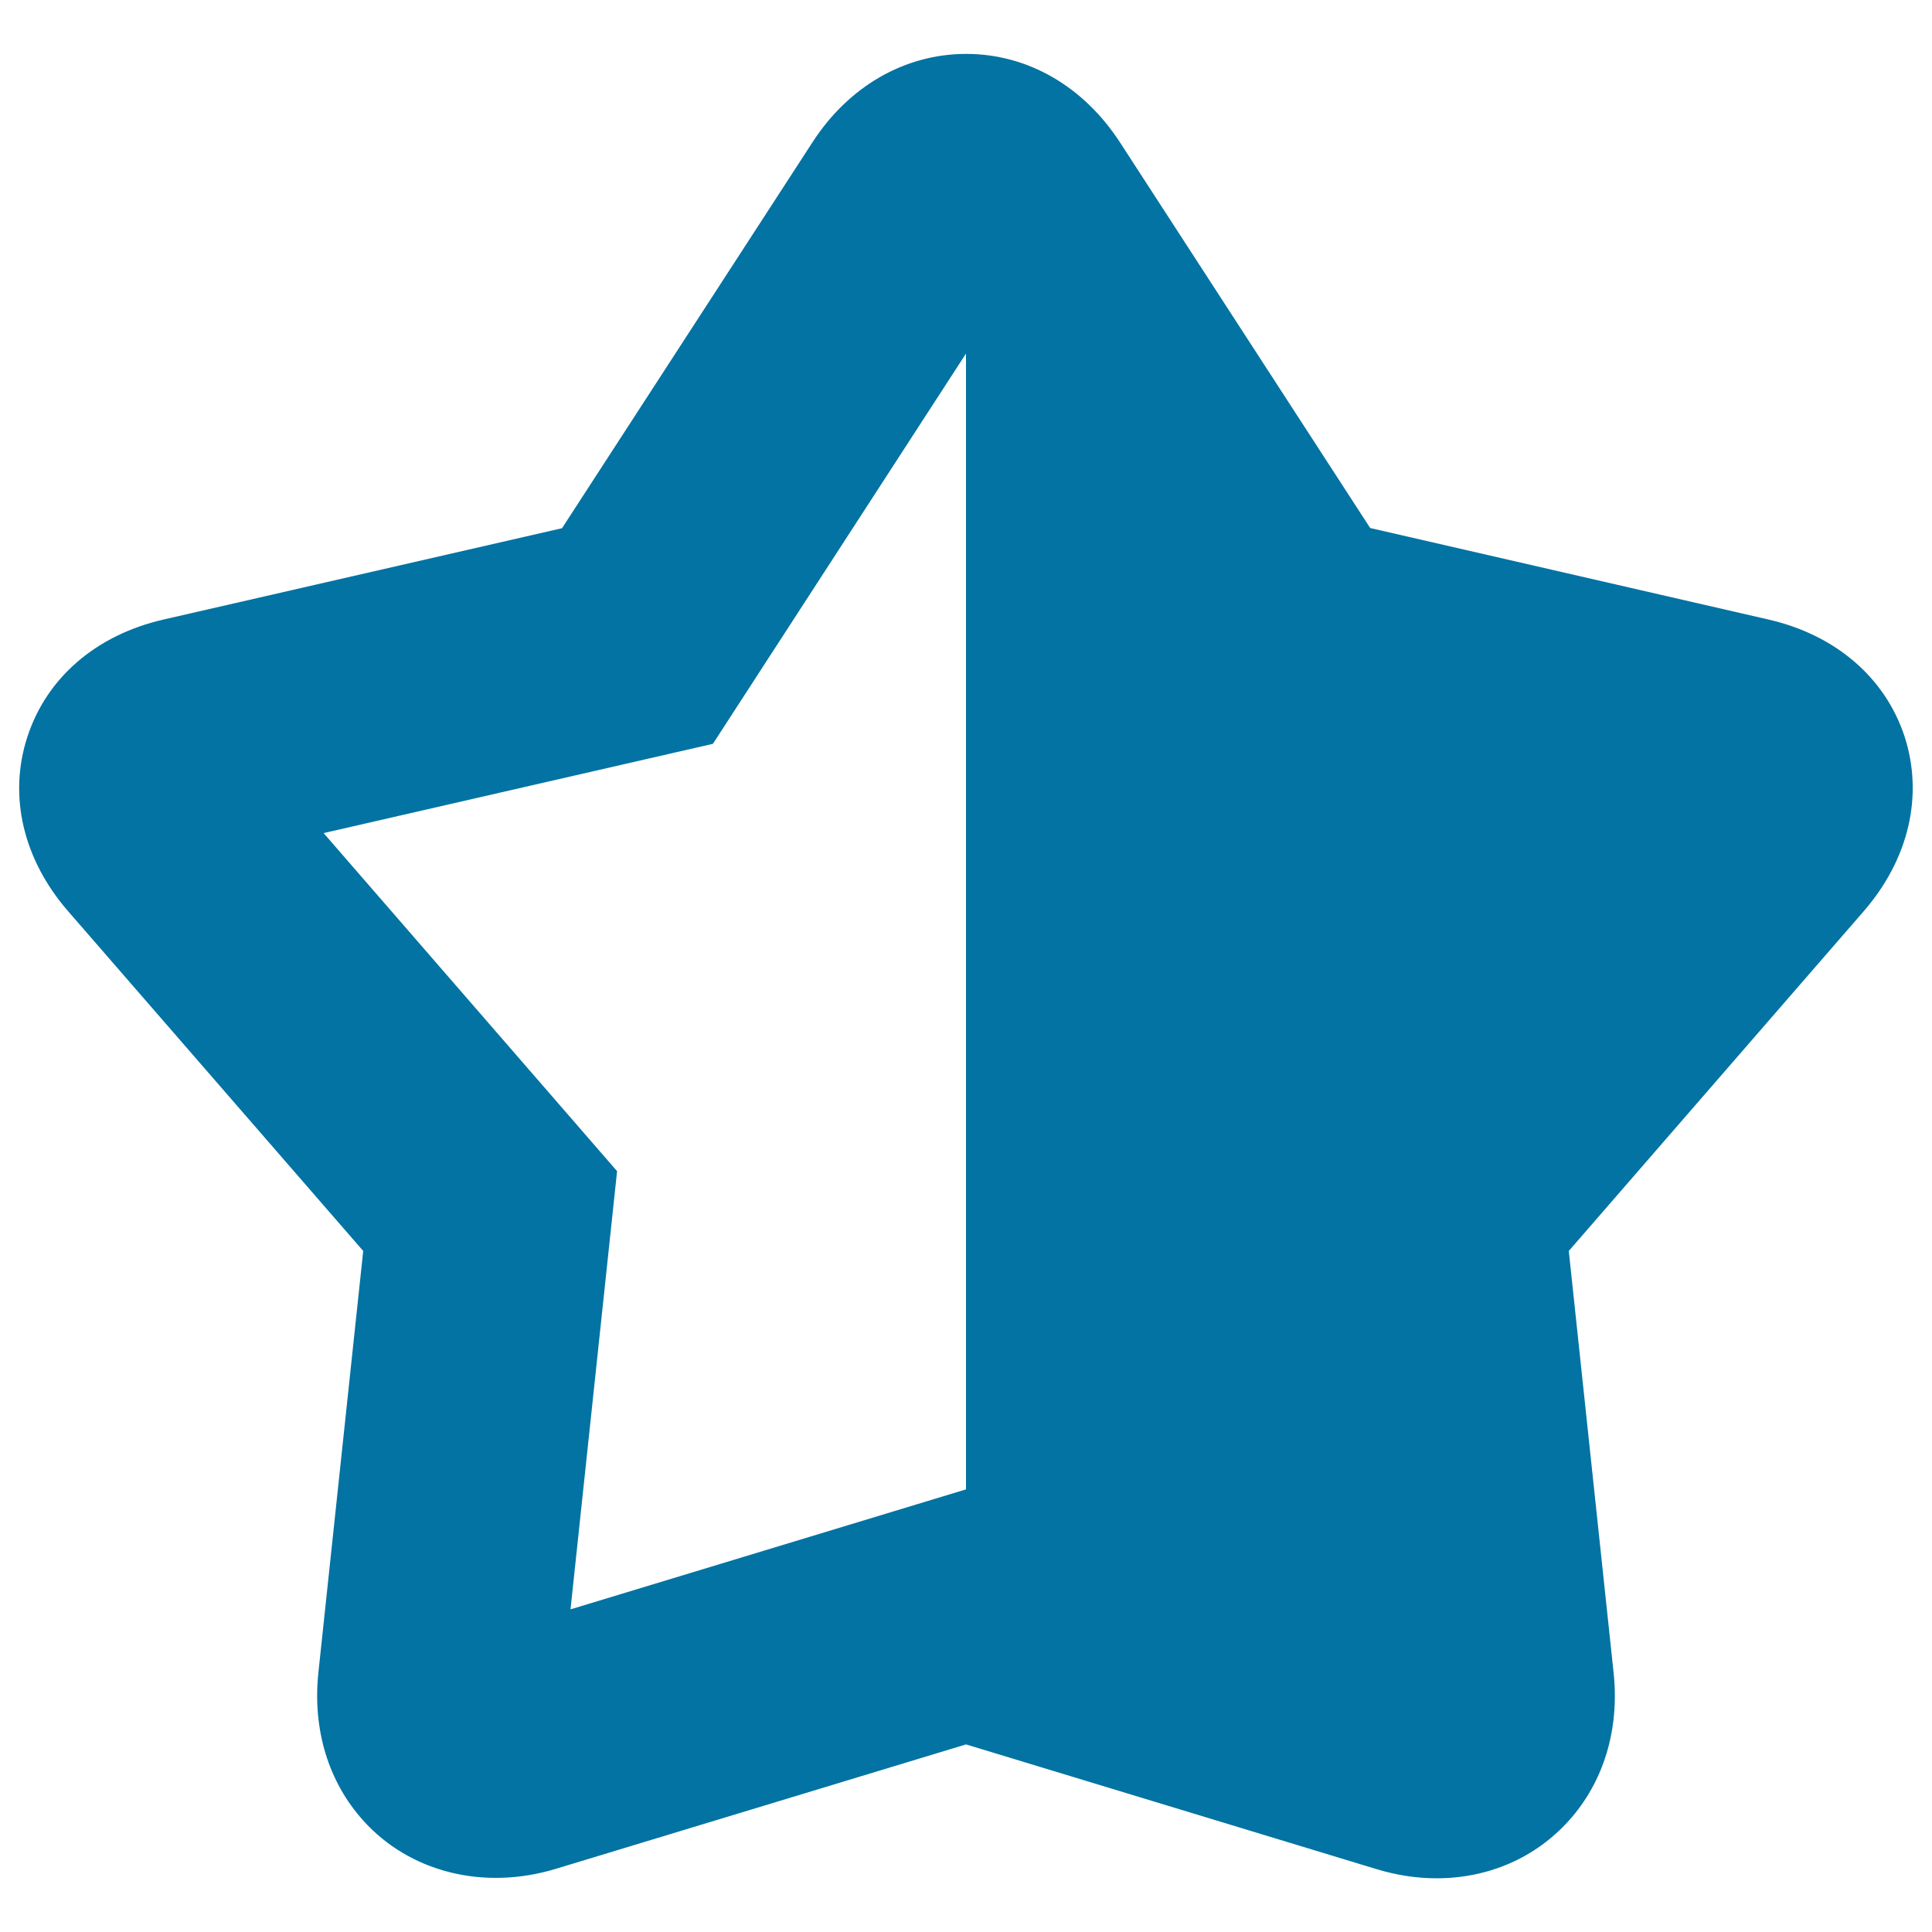 <svg xmlns="http://www.w3.org/2000/svg" viewBox="0 0 1000 1000" style="fill:#0273a2">
<title>Star Shape Symbol With Half Black And Half White SVG icon</title>
<g><g><path d="M915.5,320.7l-206.3-47.4L579.7,73.7c-18.9-29.1-47.9-45.8-79.6-45.8c-31.7,0-60.8,16.7-79.6,45.8L290.9,273.4L84.5,320.7c-34.7,8-60.3,30-70.3,60.6c-10,30.5-2.3,63.5,21.1,90.4L188,647.5l-23.2,218.2c-3.1,29.3,5.1,56.5,23.2,76.6c23.9,26.6,62.1,36.4,99.7,25L500,902.9l212.3,64.5c10.4,3.2,21,4.8,31.3,4.8c26.8,0,51.1-10.6,68.4-29.8c18.1-20.1,26.3-47.3,23.2-76.6L812,647.5l152.7-175.9c23.3-26.9,31-59.8,21.1-90.4C975.8,350.8,950.2,328.7,915.5,320.7z M500,770.9l-204.7,62.1l24.1-226.8l-151.9-175L369,385l131-202L500,770.9L500,770.9z"/></g></g>
</svg>